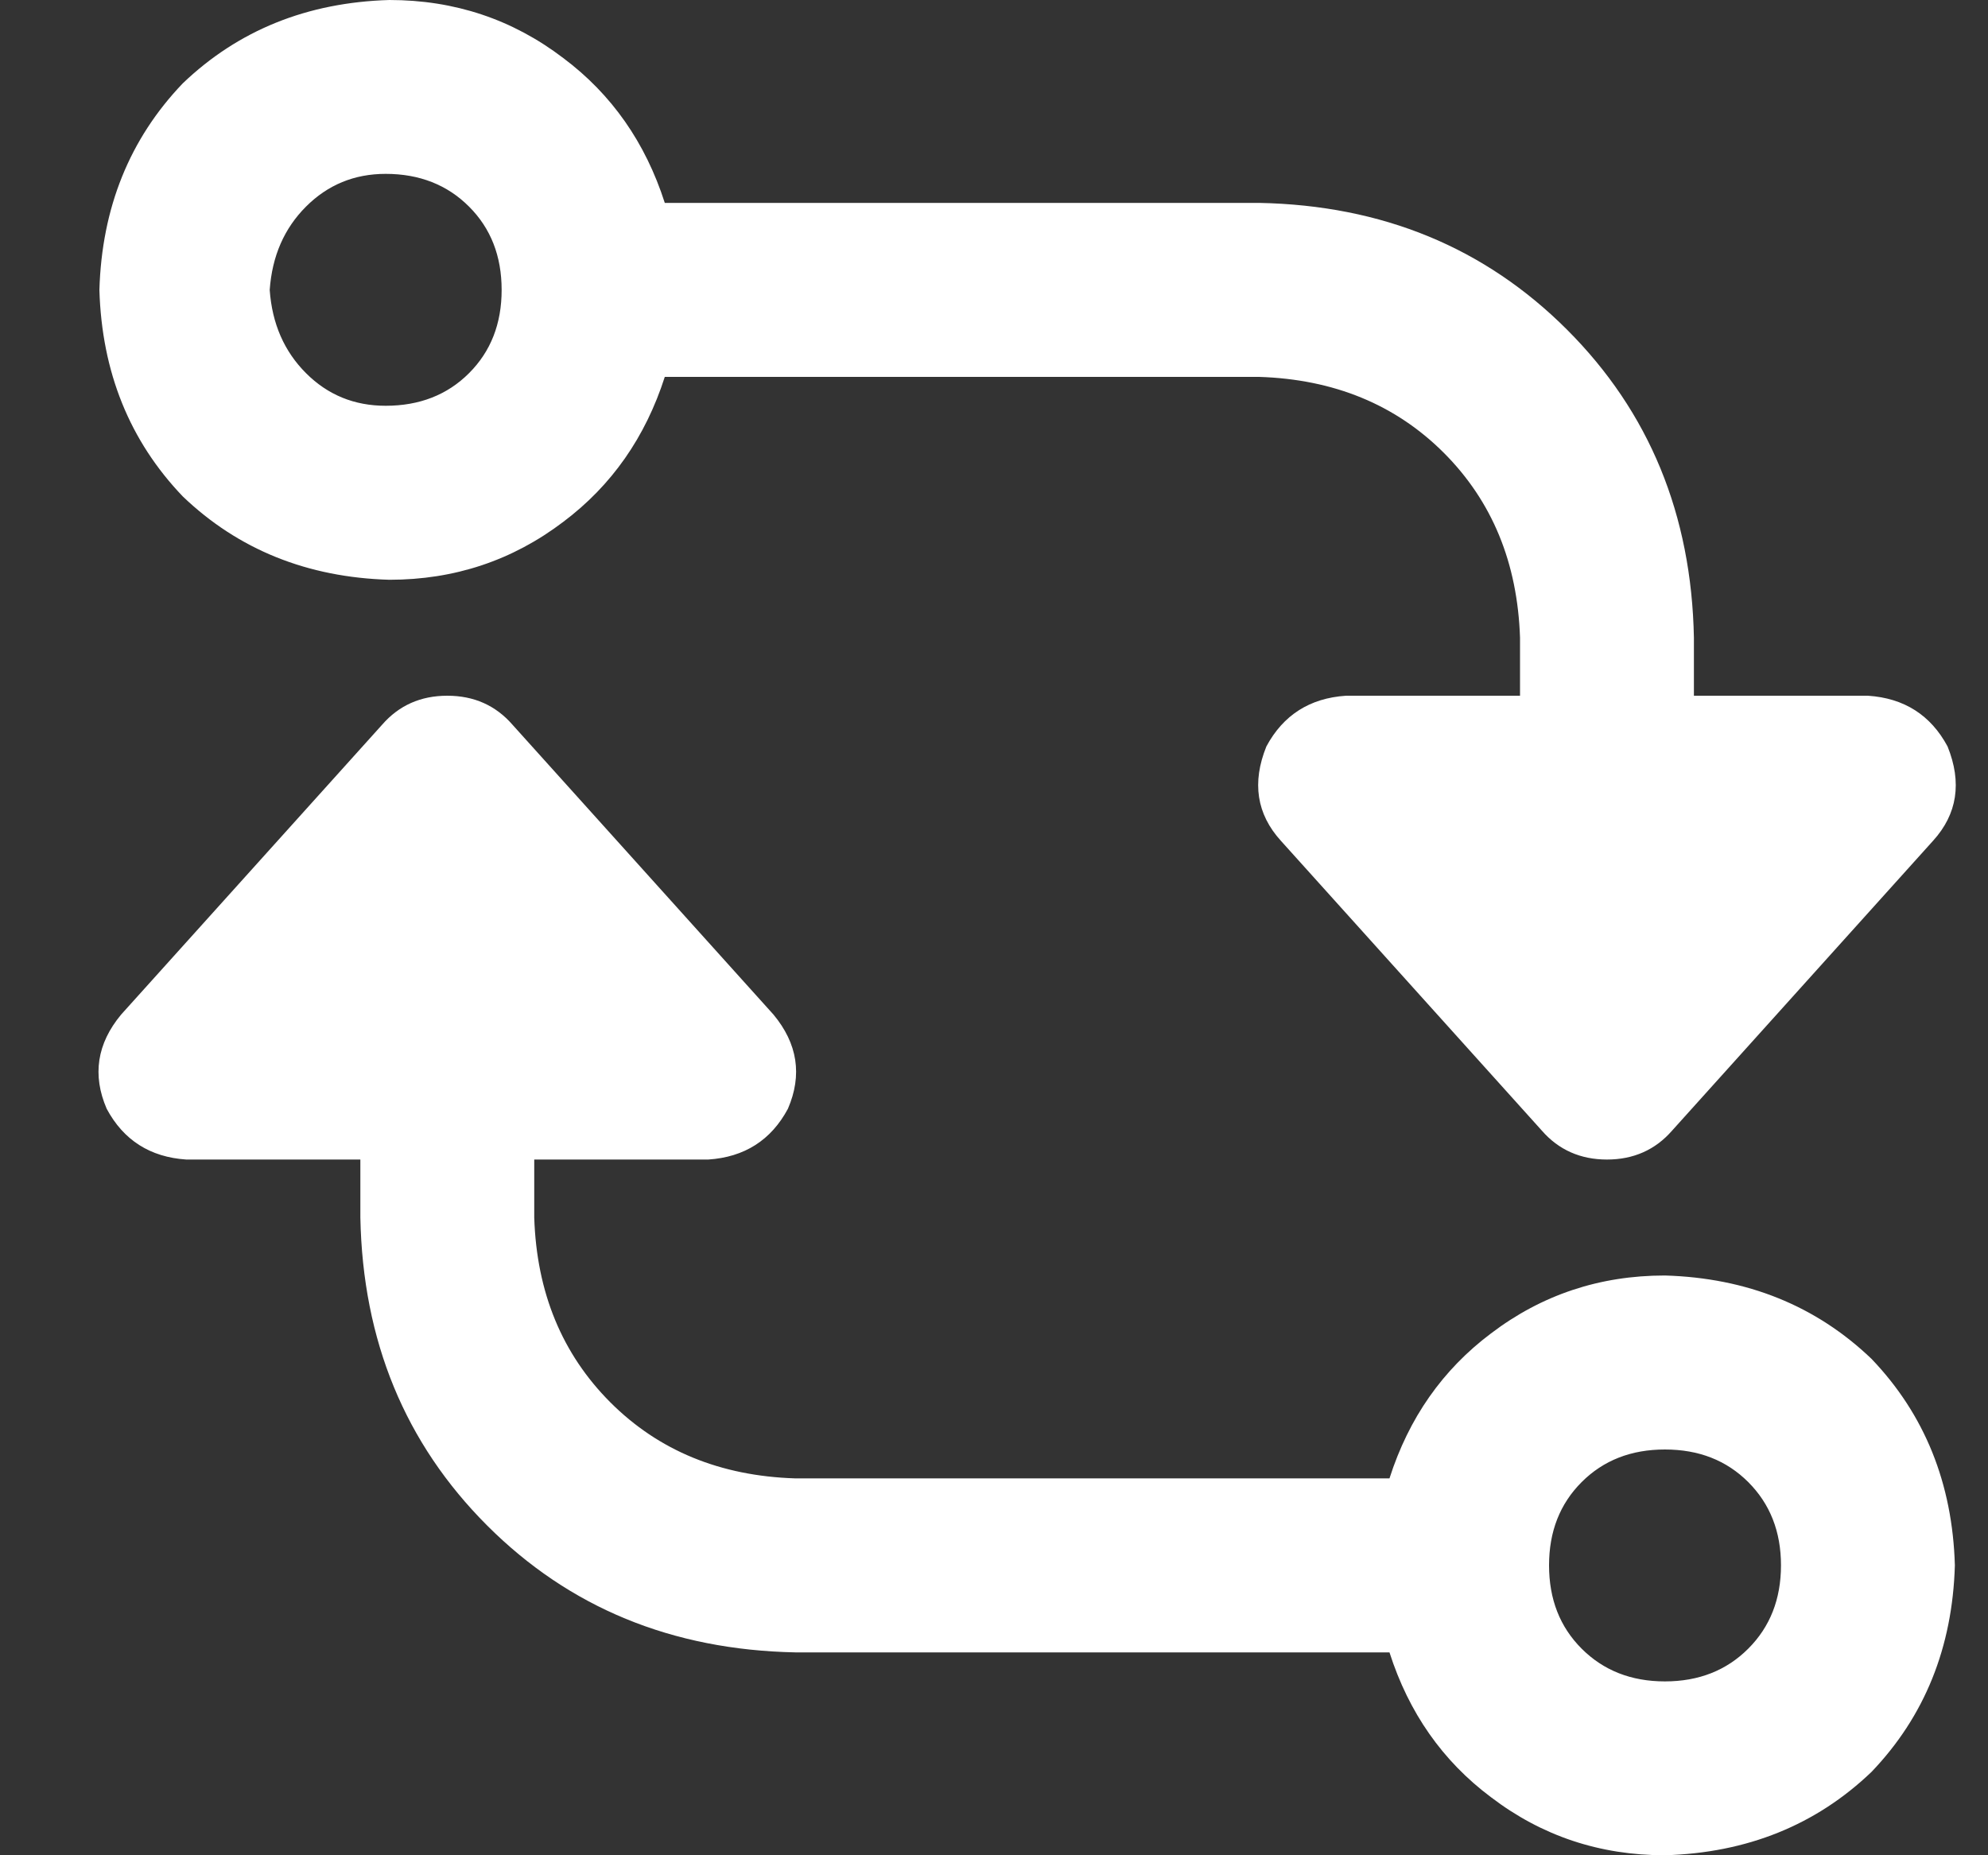 <svg width="15" height="14" viewBox="0 0 15 14" fill="none" xmlns="http://www.w3.org/2000/svg">
<rect x="0" y="0" width="15" height="14" fill="#333333" stroke="none"/>
<path d="M14.094 5.25C14.367 5.268 14.568 5.396 14.695 5.633C14.805 5.906 14.768 6.143 14.586 6.344L12.617 8.531C12.49 8.677 12.325 8.75 12.125 8.75C11.925 8.75 11.76 8.677 11.633 8.531L9.664 6.344C9.482 6.143 9.445 5.906 9.555 5.633C9.682 5.396 9.883 5.268 10.156 5.25H11.469V4.812C11.45 4.247 11.259 3.783 10.895 3.418C10.53 3.053 10.065 2.862 9.5 2.844H5.016C4.87 3.299 4.615 3.664 4.25 3.938C3.867 4.229 3.43 4.375 2.938 4.375C2.318 4.357 1.798 4.147 1.379 3.746C0.978 3.327 0.768 2.807 0.75 2.188C0.768 1.568 0.978 1.048 1.379 0.629C1.798 0.228 2.318 0.018 2.938 0C3.43 0 3.867 0.146 4.25 0.438C4.615 0.711 4.87 1.076 5.016 1.531H9.5C10.43 1.549 11.204 1.868 11.824 2.488C12.444 3.108 12.763 3.883 12.781 4.812V5.25H14.094ZM2.91 1.312C2.673 1.312 2.473 1.395 2.309 1.559C2.145 1.723 2.053 1.932 2.035 2.188C2.053 2.443 2.145 2.652 2.309 2.816C2.473 2.98 2.673 3.062 2.91 3.062C3.165 3.062 3.375 2.98 3.539 2.816C3.703 2.652 3.785 2.443 3.785 2.188C3.785 1.932 3.703 1.723 3.539 1.559C3.375 1.395 3.165 1.312 2.91 1.312ZM1.406 8.75C1.133 8.732 0.932 8.604 0.805 8.367C0.695 8.112 0.732 7.875 0.914 7.656L2.883 5.469C3.01 5.323 3.174 5.25 3.375 5.25C3.576 5.25 3.74 5.323 3.867 5.469L5.836 7.656C6.018 7.875 6.055 8.112 5.945 8.367C5.818 8.604 5.617 8.732 5.344 8.75H4.031V9.188C4.049 9.753 4.241 10.217 4.605 10.582C4.97 10.947 5.435 11.138 6 11.156H10.484C10.63 10.7 10.885 10.336 11.25 10.062C11.633 9.771 12.07 9.625 12.562 9.625C13.182 9.643 13.702 9.853 14.121 10.254C14.522 10.673 14.732 11.193 14.75 11.812C14.732 12.432 14.522 12.952 14.121 13.371C13.702 13.772 13.182 13.982 12.562 14C12.07 14 11.633 13.854 11.25 13.562C10.885 13.289 10.63 12.925 10.484 12.469H6C5.07 12.45 4.296 12.132 3.676 11.512C3.056 10.892 2.737 10.117 2.719 9.188V8.75H1.406ZM12.562 12.688C12.818 12.688 13.027 12.605 13.191 12.441C13.355 12.277 13.438 12.068 13.438 11.812C13.438 11.557 13.355 11.348 13.191 11.184C13.027 11.02 12.818 10.938 12.562 10.938C12.307 10.938 12.098 11.02 11.934 11.184C11.77 11.348 11.688 11.557 11.688 11.812C11.688 12.068 11.77 12.277 11.934 12.441C12.098 12.605 12.307 12.688 12.562 12.688Z" fill="white"/>
</svg>
